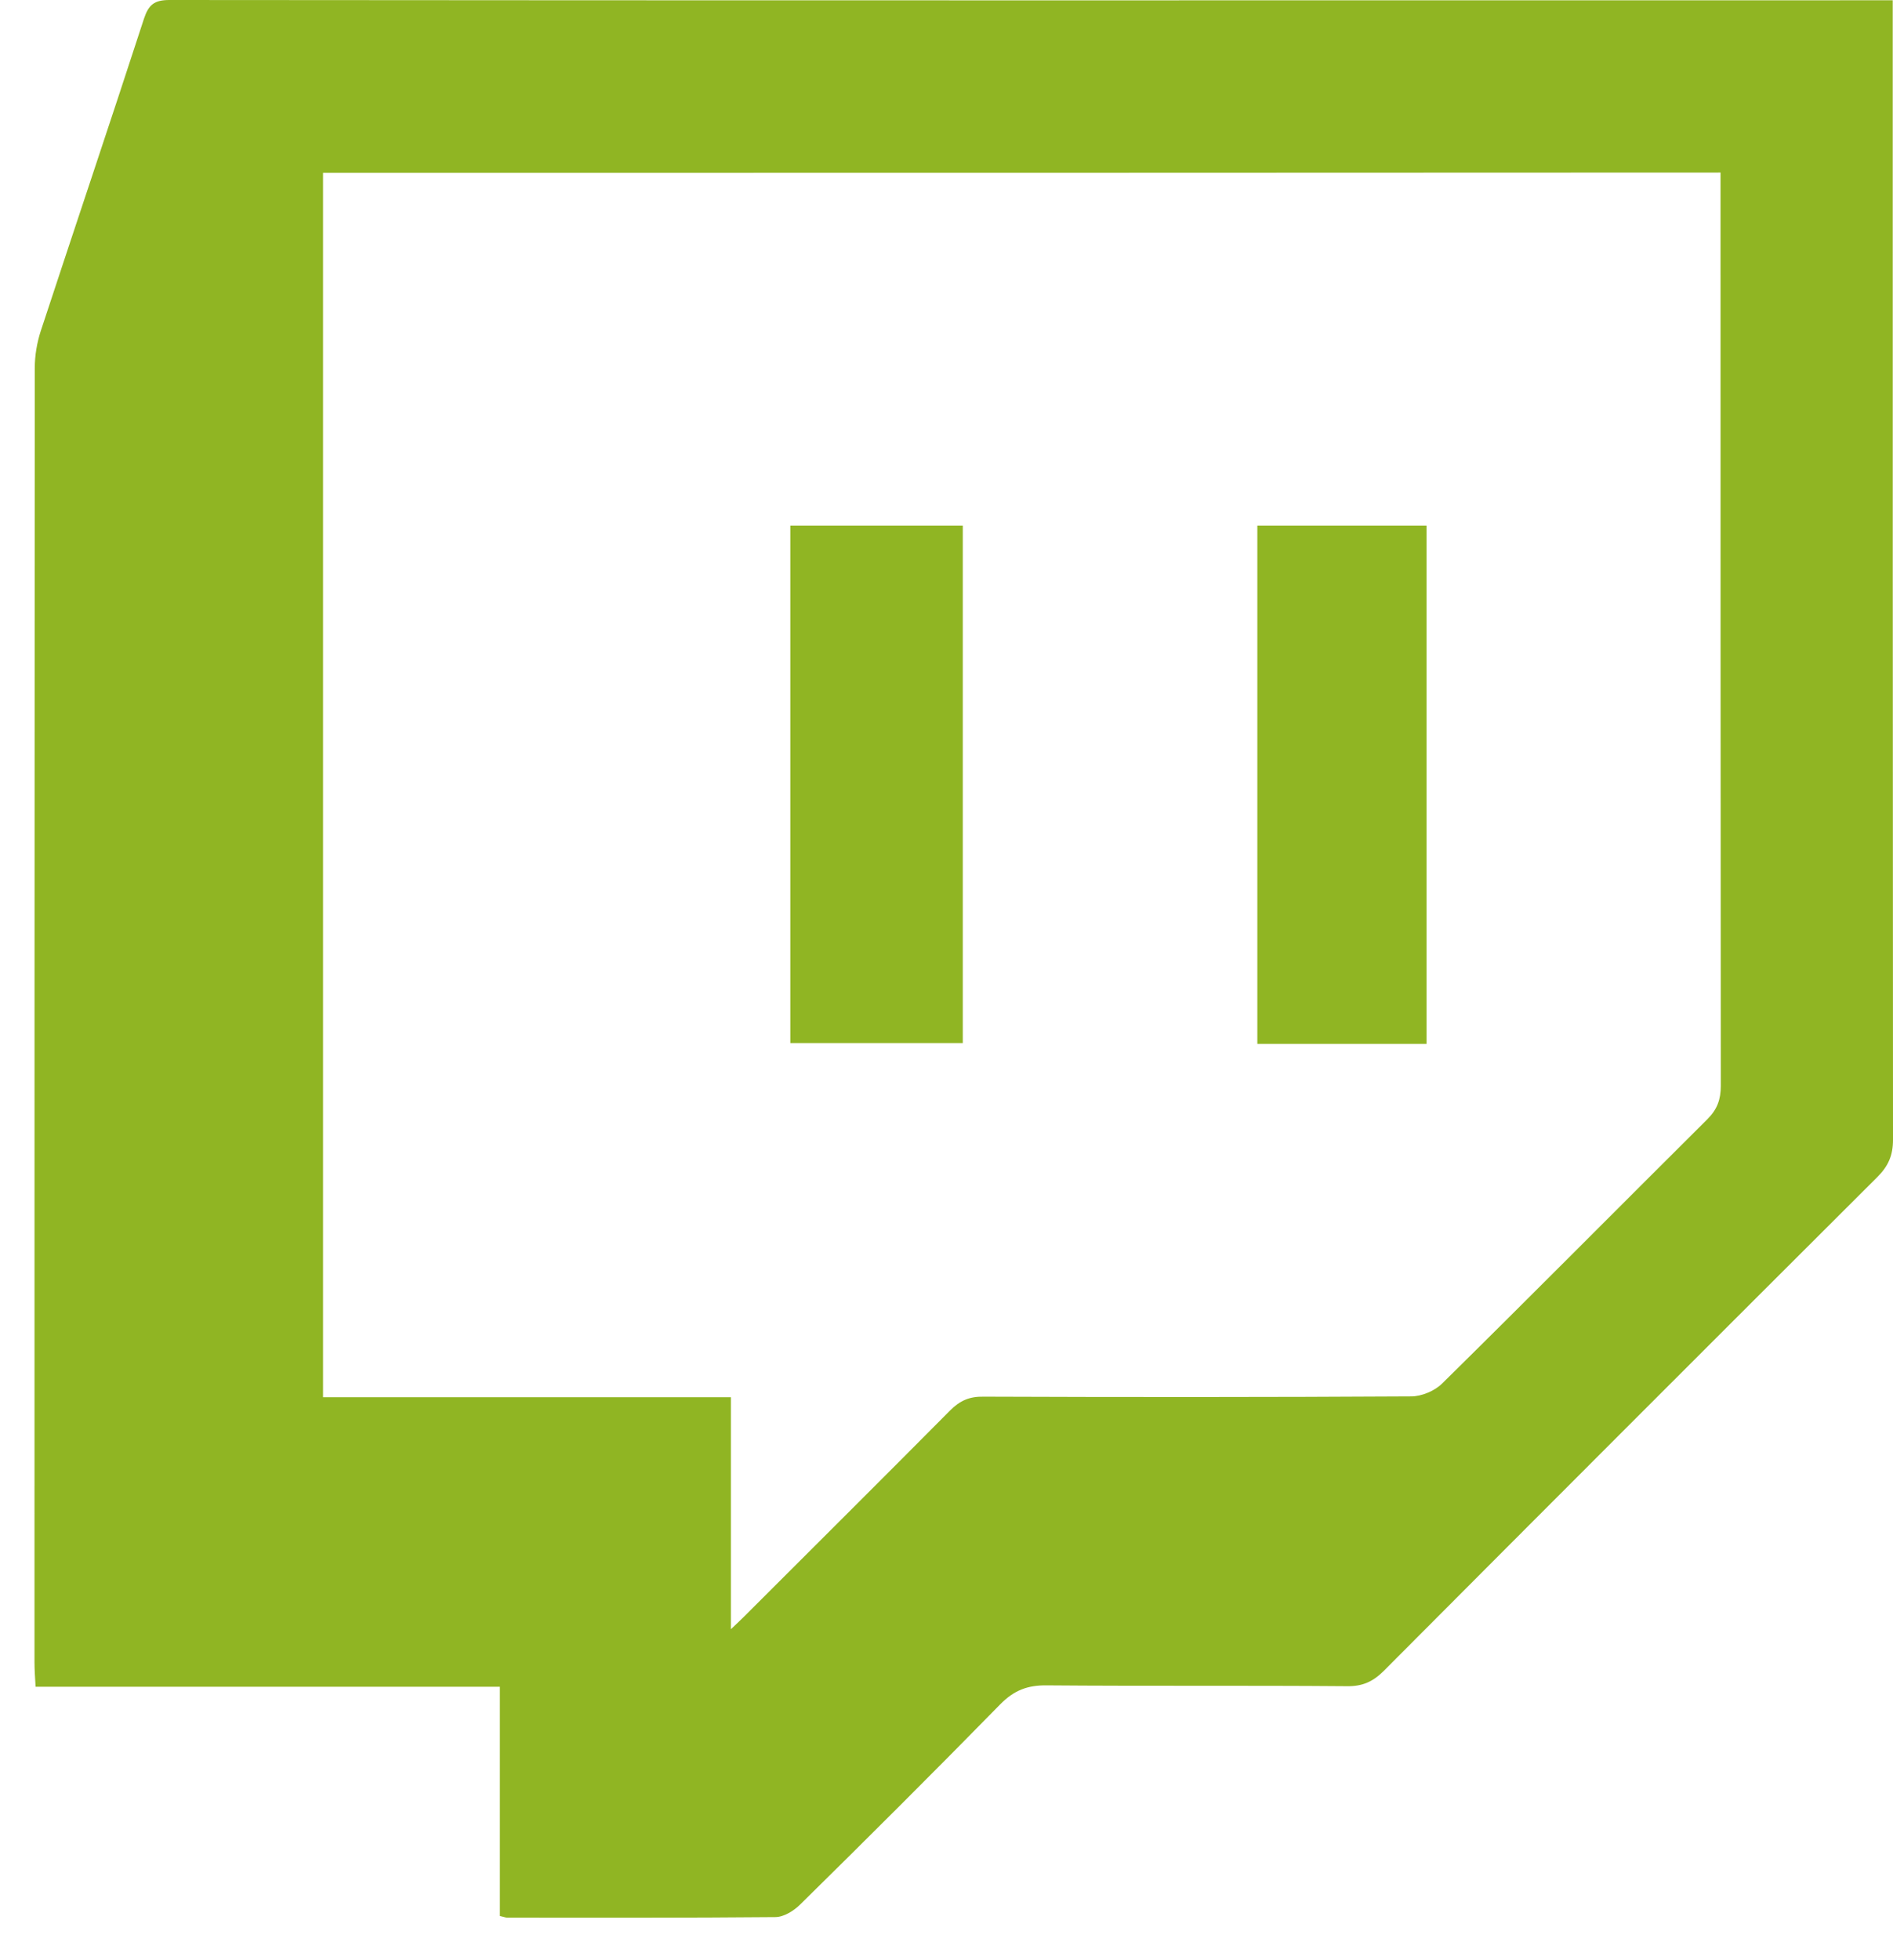<?xml version="1.0" encoding="utf-8"?>
<!-- Generator: Adobe Illustrator 25.3.0, SVG Export Plug-In . SVG Version: 6.00 Build 0)  -->
<svg version="1.1" id="Layer_1" xmlns="http://www.w3.org/2000/svg" xmlns:xlink="http://www.w3.org/1999/xlink" x="0px" y="0px"
	 viewBox="0 0 69.15 71.55" style="enable-background:new 0 0 69.15 71.55;" xml:space="preserve">
<style type="text/css">
	.st0{fill:#90B523;}
</style>
<g>
	<path class="st0" d="M18.26,69.95c0-2.76,0-5.53,0-8.37c-5.67,0-11.27,0-16.96,0c-0.02-0.35-0.04-0.62-0.04-0.89
		c0-15.75,0-31.5,0.01-47.25c0-0.46,0.08-0.93,0.22-1.36c1.25-3.8,2.53-7.59,3.77-11.4C5.43,0.17,5.64,0,6.19,0
		c20.75,0.02,41.5,0.01,62.25,0.01c0.2,0,0.41,0,0.7,0c0,0.33,0,0.6,0,0.88c0,13.57,0,27.15,0.01,40.72c0,0.57-0.17,0.96-0.57,1.36
		c-6.02,6-12.03,12.01-18.03,18.03c-0.4,0.4-0.79,0.57-1.35,0.56c-3.65-0.03-7.31,0-10.96-0.03c-0.7-0.01-1.2,0.18-1.7,0.69
		c-2.41,2.46-4.85,4.89-7.31,7.31c-0.23,0.23-0.6,0.46-0.91,0.46c-3.26,0.03-6.53,0.02-9.79,0.02
		C18.47,70.01,18.4,69.98,18.26,69.95z M11.8,6.31c0,14.9,0,29.75,0,44.7c4.97,0,9.9,0,14.9,0c0,2.85,0,5.6,0,8.47
		c0.23-0.22,0.36-0.34,0.48-0.46c2.51-2.51,5.03-5.01,7.53-7.53c0.36-0.36,0.71-0.51,1.22-0.5c5.21,0.02,10.41,0.02,15.62-0.01
		c0.38,0,0.86-0.2,1.13-0.47c3.25-3.2,6.46-6.44,9.69-9.65c0.36-0.36,0.49-0.72,0.49-1.22c-0.01-10.85-0.01-21.71-0.01-32.56
		c0-0.25,0-0.5,0-0.78C45.8,6.31,28.82,6.31,11.8,6.31z"/>
	<path class="st0" d="M35.17,19.19c0,6.32,0,12.58,0,18.89c-2.09,0-4.17,0-6.3,0c0-6.28,0-12.56,0-18.89
		C30.95,19.19,33.03,19.19,35.17,19.19z"/>
	<path class="st0" d="M52.11,38.11c-2.08,0-4.11,0-6.18,0c0-6.31,0-12.59,0-18.92c2.04,0,4.09,0,6.18,0
		C52.11,25.47,52.11,31.75,52.11,38.11z"/>
</g>
</svg>
